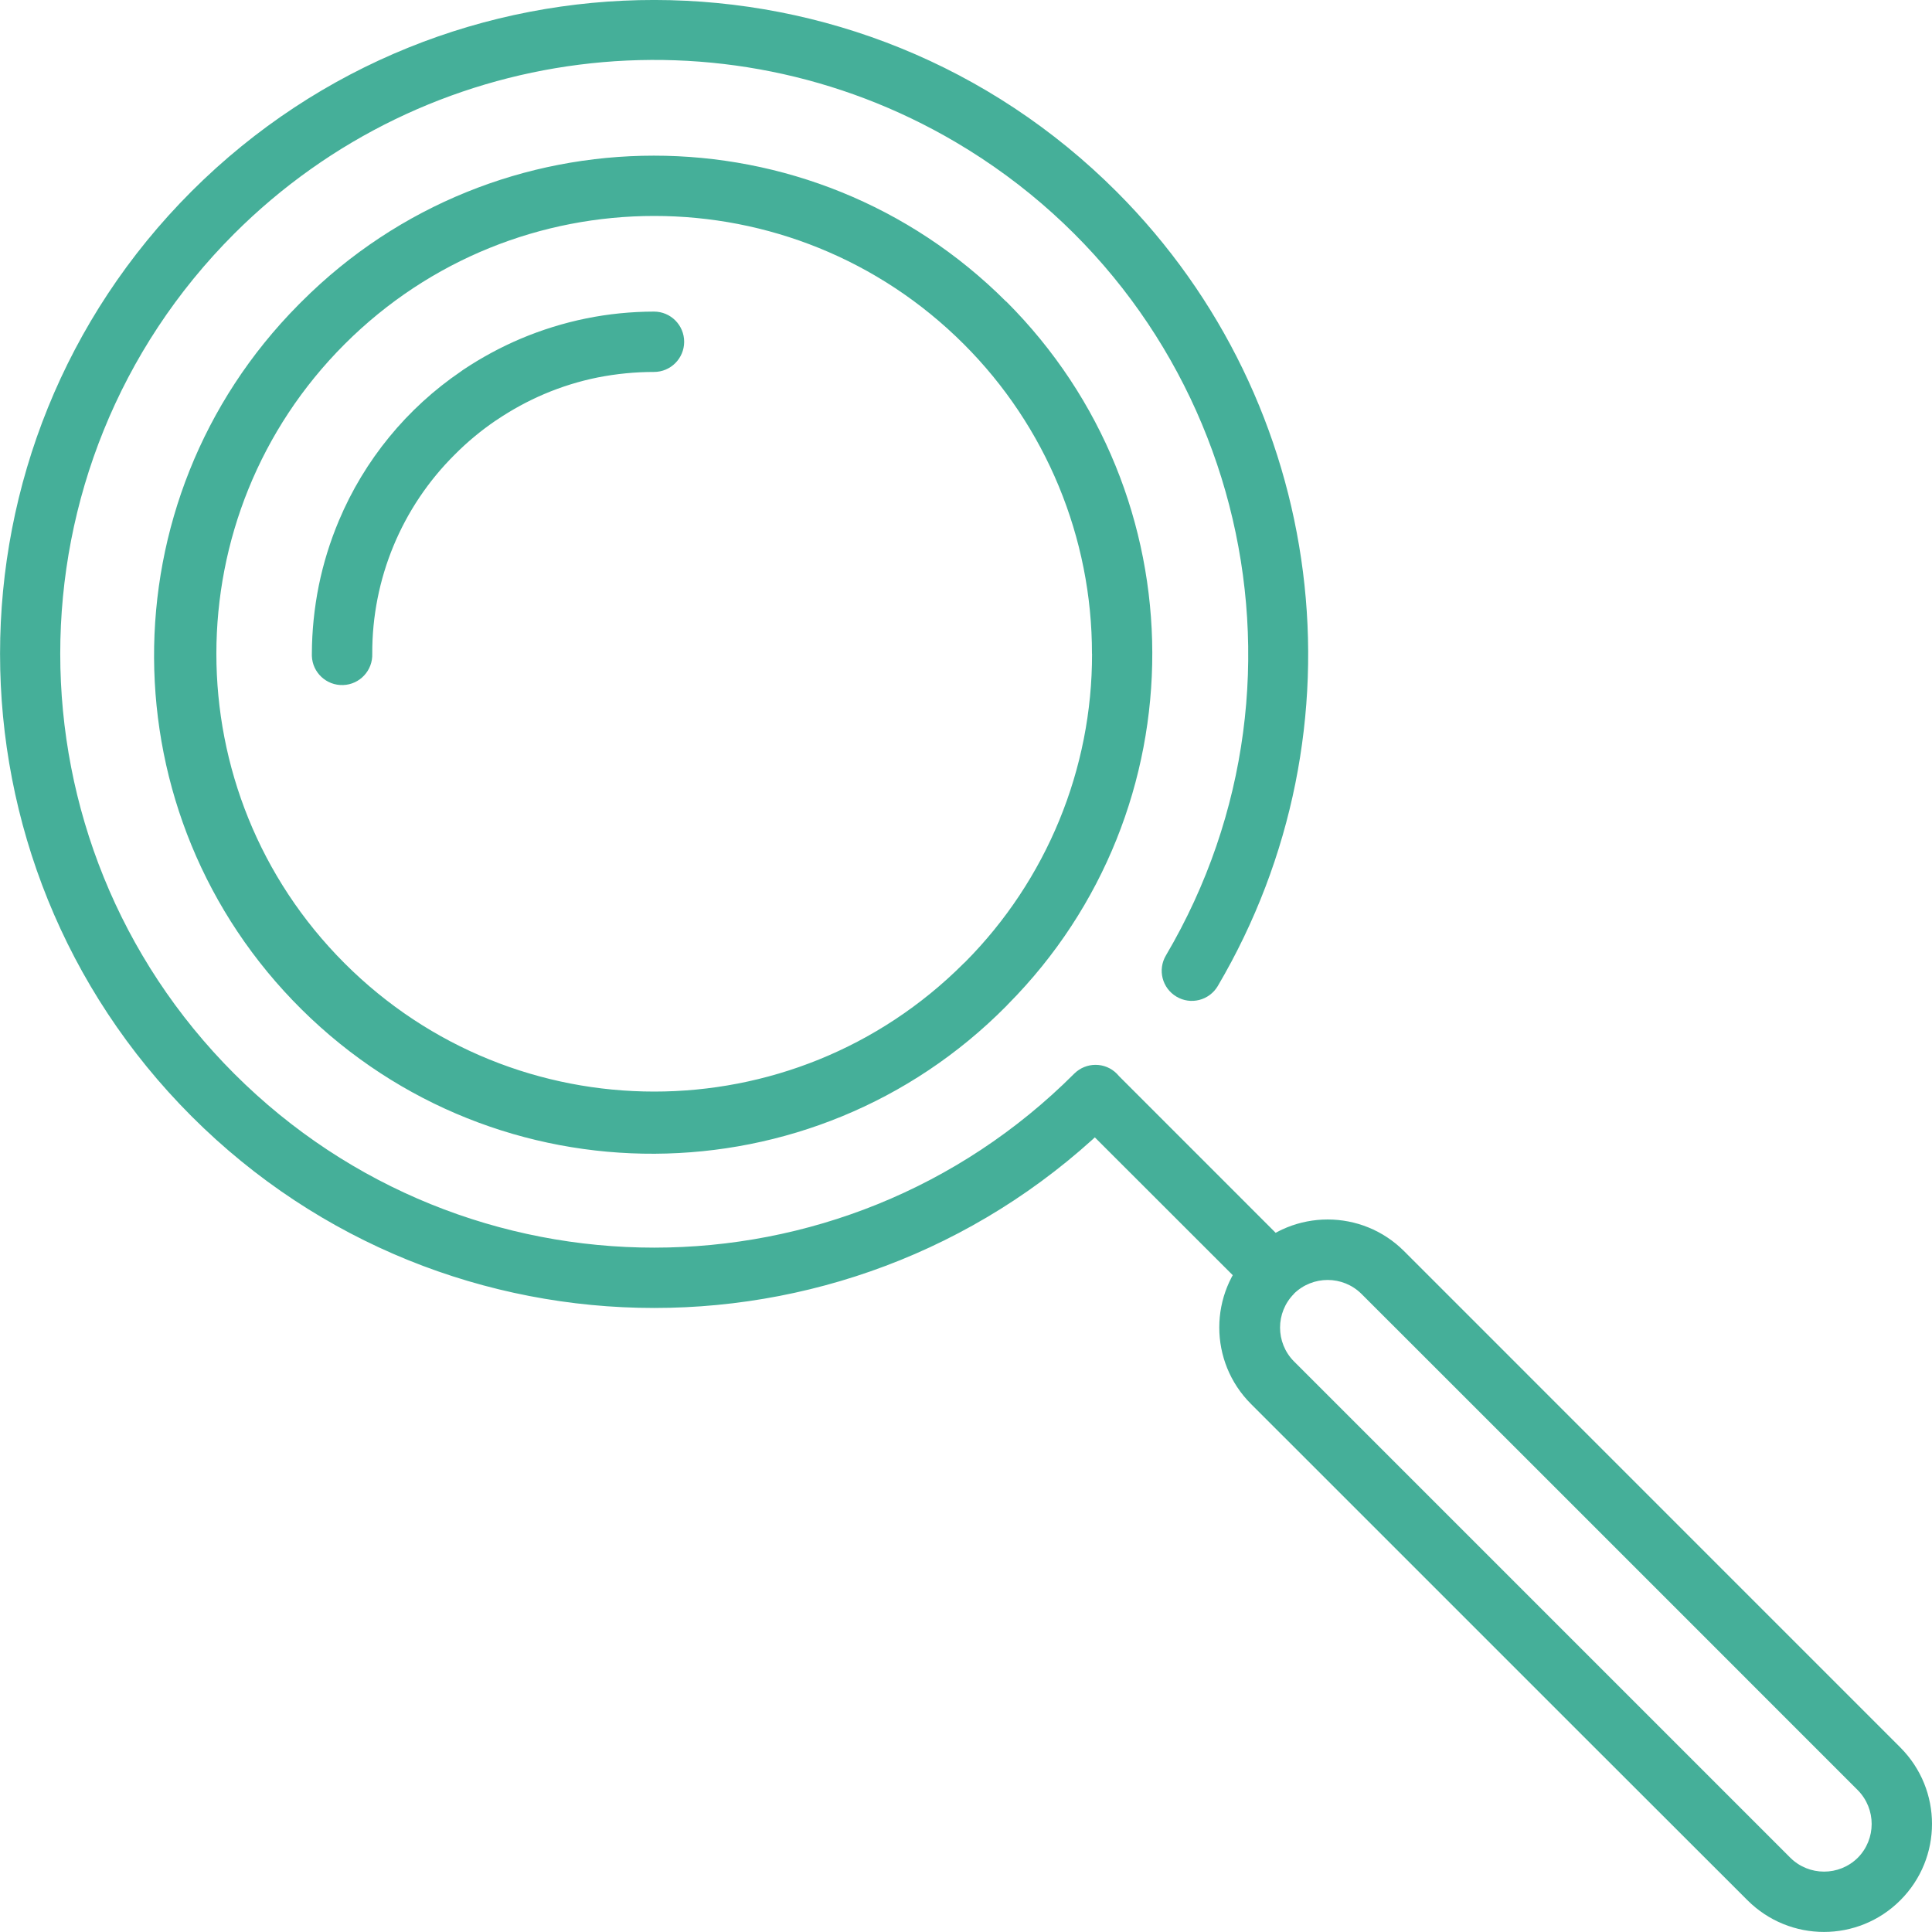 <?xml version="1.0" encoding="utf-8"?>
<!-- Generator: Adobe Illustrator 16.0.0, SVG Export Plug-In . SVG Version: 6.00 Build 0)  -->
<!DOCTYPE svg PUBLIC "-//W3C//DTD SVG 1.1//EN" "http://www.w3.org/Graphics/SVG/1.1/DTD/svg11.dtd">
<svg version="1.1" id="Layer_1" xmlns="http://www.w3.org/2000/svg" xmlns:xlink="http://www.w3.org/1999/xlink" x="0px" y="0px"
	 width="50px" height="49.999px" viewBox="0.006 0.011 50 49.999" enable-background="new 0.006 0.011 50 49.999"
	 xml:space="preserve">
<g>
	<path id="search" fill="#45af99" d="M28.266,16.93c0.004-3.004-1.189-5.887-3.315-8.011l0,0C20.525,4.494,13.351,4.493,8.925,8.918
		C4.5,13.342,4.499,20.517,8.924,24.941c4.425,4.426,11.599,4.427,16.024,0.001c0,0,0,0,0.001-0.001l0.039-0.036
		c2.104-2.12,3.286-4.987,3.28-7.976l0,0L28.266,16.93L28.266,16.93z M26.049,7.815C31.068,12.83,31.09,20.961,26.094,26
		l-0.044,0.047c-5.01,5.061-13.173,5.102-18.234,0.092S2.714,12.966,7.724,7.905c0.029-0.03,0.059-0.059,0.089-0.089l0,0
		c5.033-5.034,13.194-5.036,18.229-0.003c0,0.001,0.002,0.002,0.003,0.003l0,0L26.049,7.815z M31.52,25.533
		c-0.221,0.369-0.697,0.492-1.067,0.271c-0.371-0.22-0.493-0.697-0.272-1.068c4.309-7.315,1.872-16.738-5.443-21.047
		C18.699,0.134,11.022,1.109,6.066,6.061l0,0l0,0c-6.002,6.003-6.001,15.735,0.002,21.738c6.004,6.002,15.737,6.001,21.739-0.002
		l0,0c0.307-0.305,0.801-0.304,1.104,0.003c0.305,0.306,0.303,0.8-0.002,1.104l0,0c-6.613,6.611-17.333,6.609-23.944-0.002
		c-6.611-6.613-6.61-17.333,0.002-23.943l0,0c6.619-6.606,17.34-6.597,23.946,0.022C34.359,10.438,35.434,18.888,31.52,25.533z
		 M16.932,8.075c0.432,0,0.781,0.352,0.78,0.783c-0.001,0.43-0.35,0.779-0.78,0.779c-0.488,0-0.976,0.048-1.455,0.142
		c-0.476,0.096-0.94,0.24-1.387,0.43c-0.431,0.184-0.843,0.409-1.23,0.671l-0.038,0.024c-0.375,0.257-0.726,0.548-1.046,0.871
		c-1.374,1.363-2.144,3.22-2.136,5.155c0.015,0.432-0.322,0.795-0.753,0.81c-0.432,0.016-0.795-0.322-0.81-0.753
		c-0.001-0.019-0.001-0.038,0-0.057c0.002-0.59,0.062-1.179,0.178-1.757c0.117-0.578,0.292-1.143,0.521-1.687
		c0.659-1.568,1.759-2.912,3.167-3.868l0.045-0.033c0.474-0.317,0.976-0.589,1.5-0.811c0.544-0.229,1.109-0.404,1.687-0.522
		C15.752,8.135,16.342,8.076,16.932,8.075L16.932,8.075z M27.801,28.907c-0.298-0.314-0.283-0.81,0.029-1.105
		c0.302-0.286,0.773-0.288,1.076-0.001l4.457,4.458c0.322,0.287,0.351,0.78,0.063,1.103c-0.286,0.322-0.78,0.352-1.103,0.064
		c-0.023-0.021-0.047-0.043-0.066-0.066L27.801,28.907z M32.387,32.391L32.387,32.391c1.094-1.093,2.864-1.093,3.957,0l0,0l0,0l0,0
		l4.28,4.281l4.282,4.283l4.281,4.281l0,0c1.092,1.095,1.092,2.861,0,3.953l0,0l0,0l0,0l0,0c-1.092,1.094-2.862,1.094-3.957,0l0,0
		l-4.285-4.281l-4.281-4.281l-4.282-4.281l0,0c-1.095-1.093-1.095-2.867,0-3.961l0,0l0,0L32.387,32.391z M33.493,33.496
		L33.493,33.496c-0.479,0.482-0.479,1.264,0,1.747l0,0l4.282,4.282l4.281,4.281l4.283,4.283l0,0c0.483,0.479,1.264,0.479,1.747,0
		l0,0l0,0l0,0c0.478-0.484,0.478-1.263,0-1.748l0,0l-4.282-4.283l-4.283-4.283l-4.281-4.279l0,0
		c-0.483-0.479-1.262-0.479-1.747-0.004V33.496z"/>
</g>
</svg>
